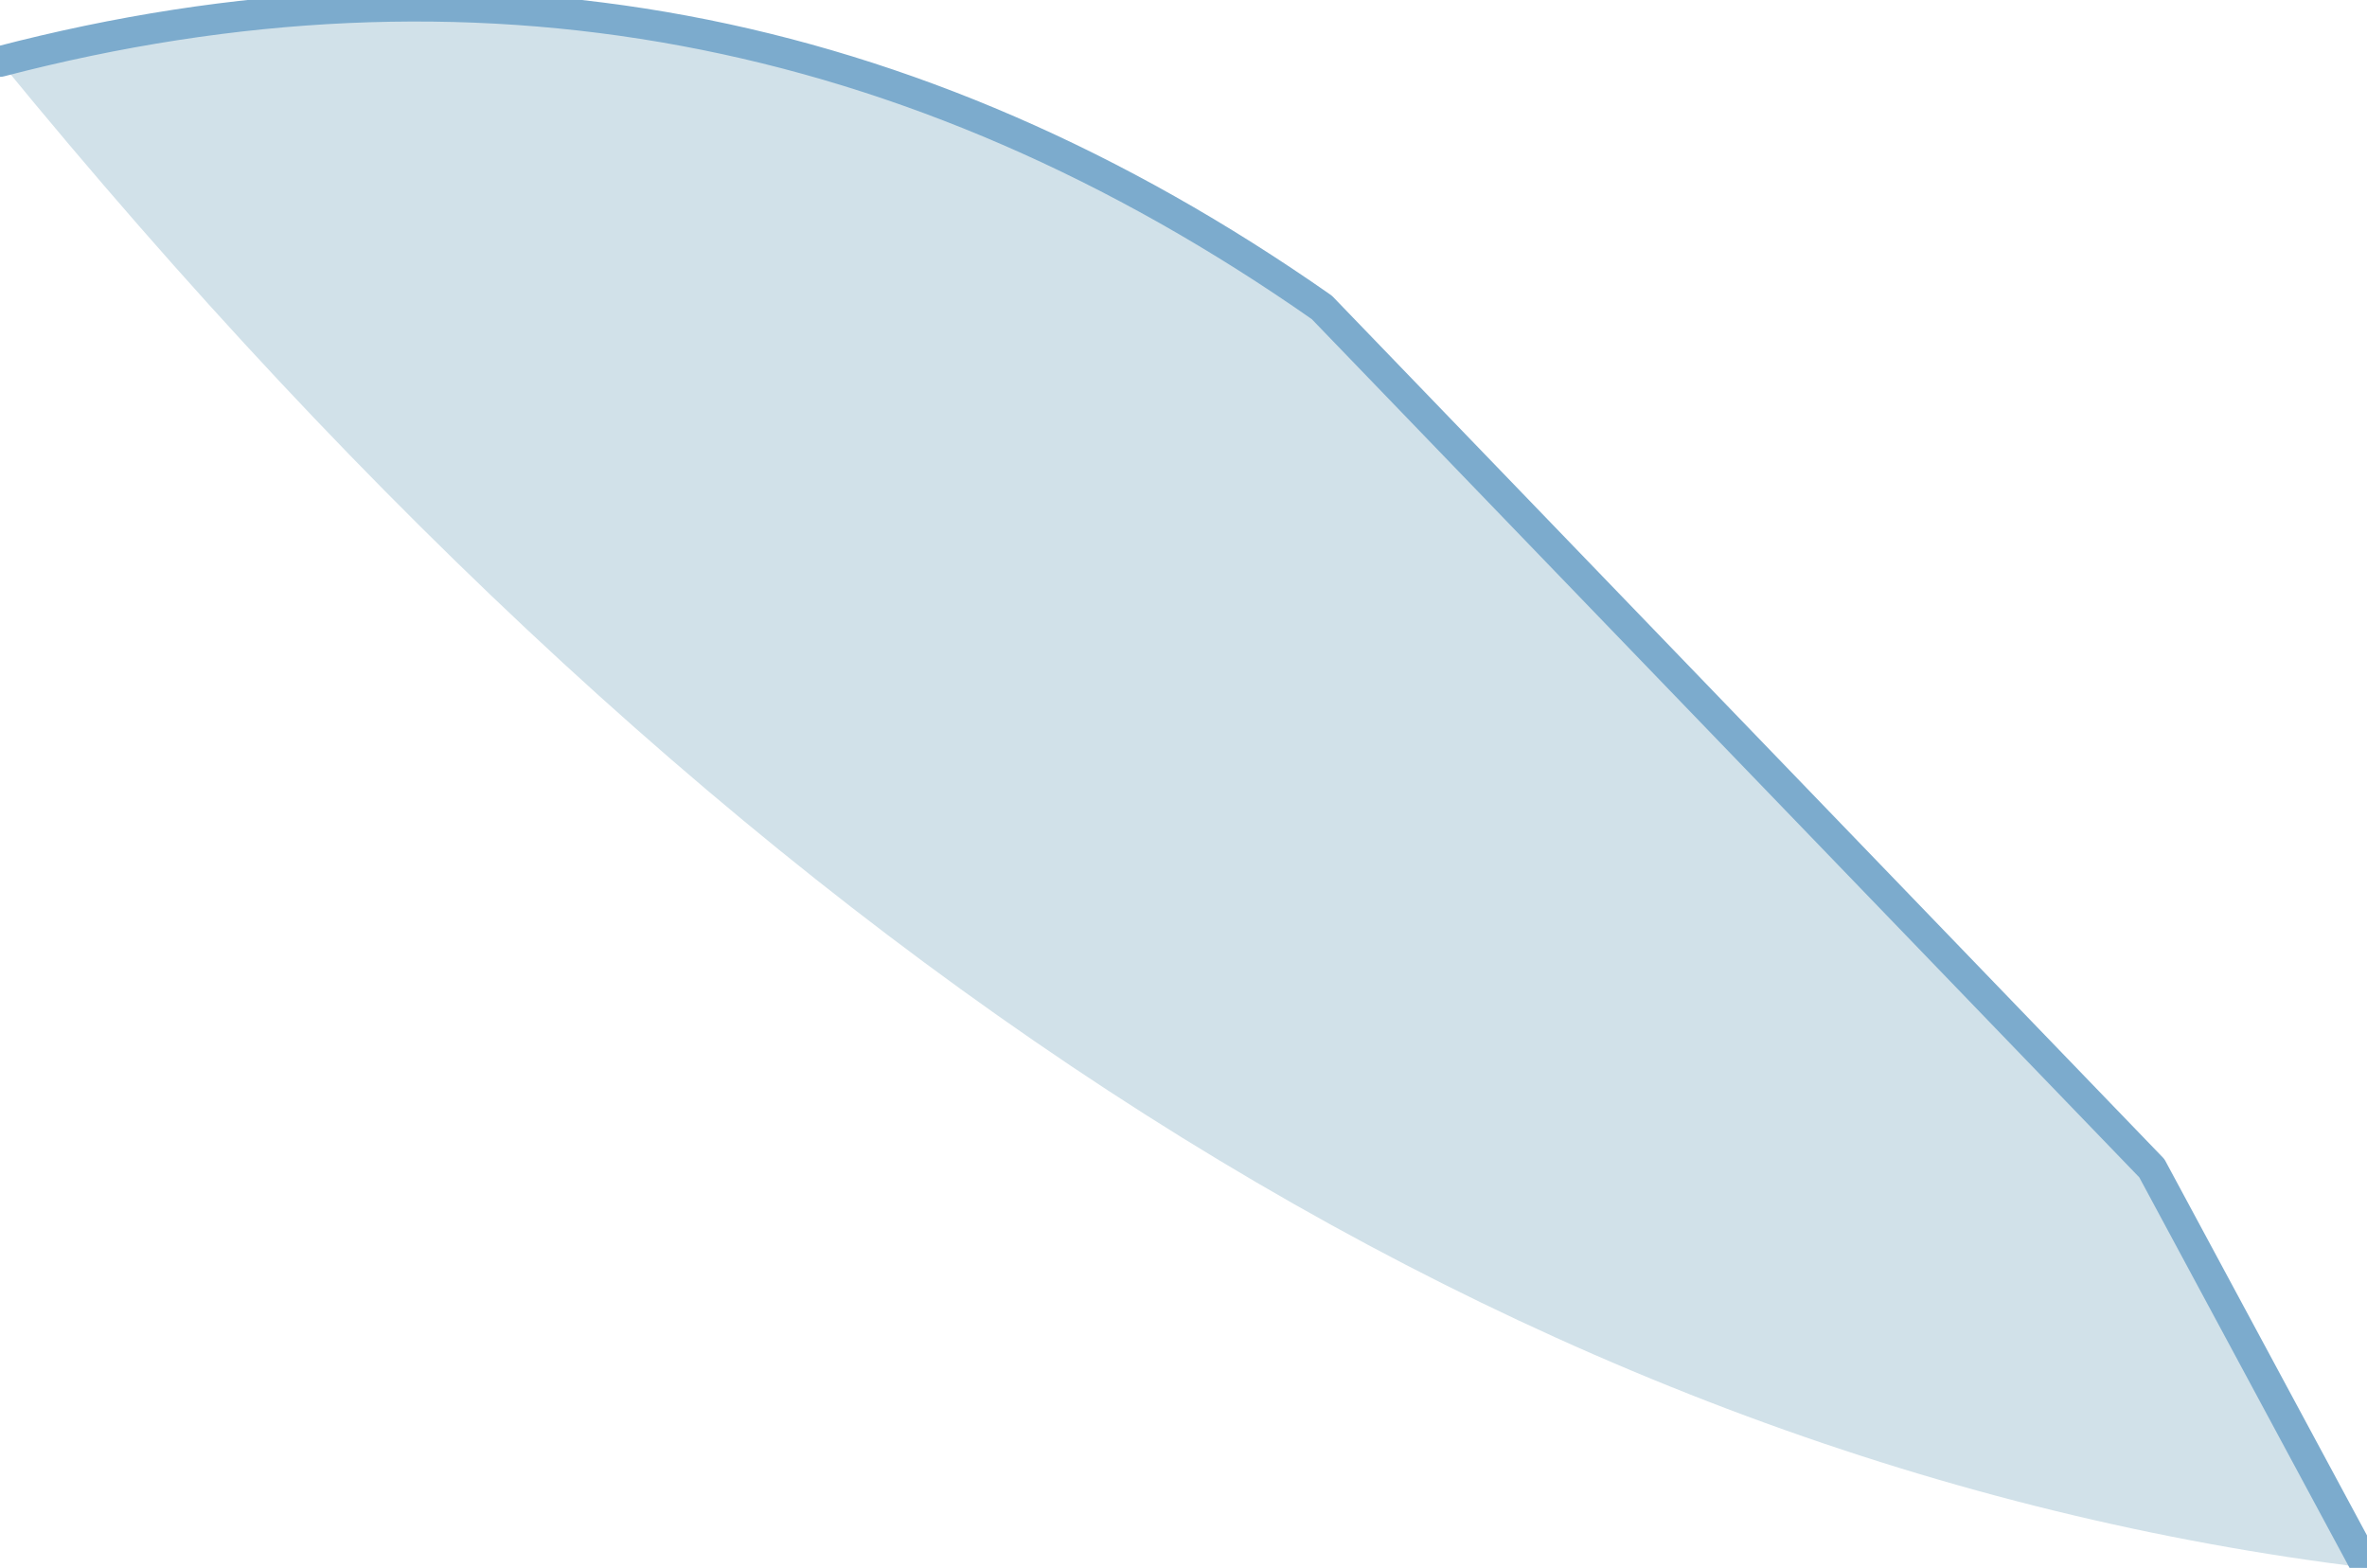 <?xml version="1.0" encoding="UTF-8" standalone="no"?>
<svg xmlns:xlink="http://www.w3.org/1999/xlink" height="2.55px" width="3.85px" xmlns="http://www.w3.org/2000/svg">
  <g transform="matrix(1.0, 0.0, 0.0, 1.0, -88.7, -51.0)">
    <path d="M88.7 51.1 Q90.5 53.3 92.55 53.55 L92.2 52.9 90.85 51.5 Q89.85 50.8 88.7 51.1" fill="#d1e1e9" fill-rule="evenodd" stroke="none"/>
    <path d="M92.55 53.55 L92.2 52.9 90.85 51.5 Q89.85 50.8 88.7 51.1" fill="none" stroke="#7cabcd" stroke-linecap="round" stroke-linejoin="round" stroke-width="0.05"/>
  </g>
</svg>
